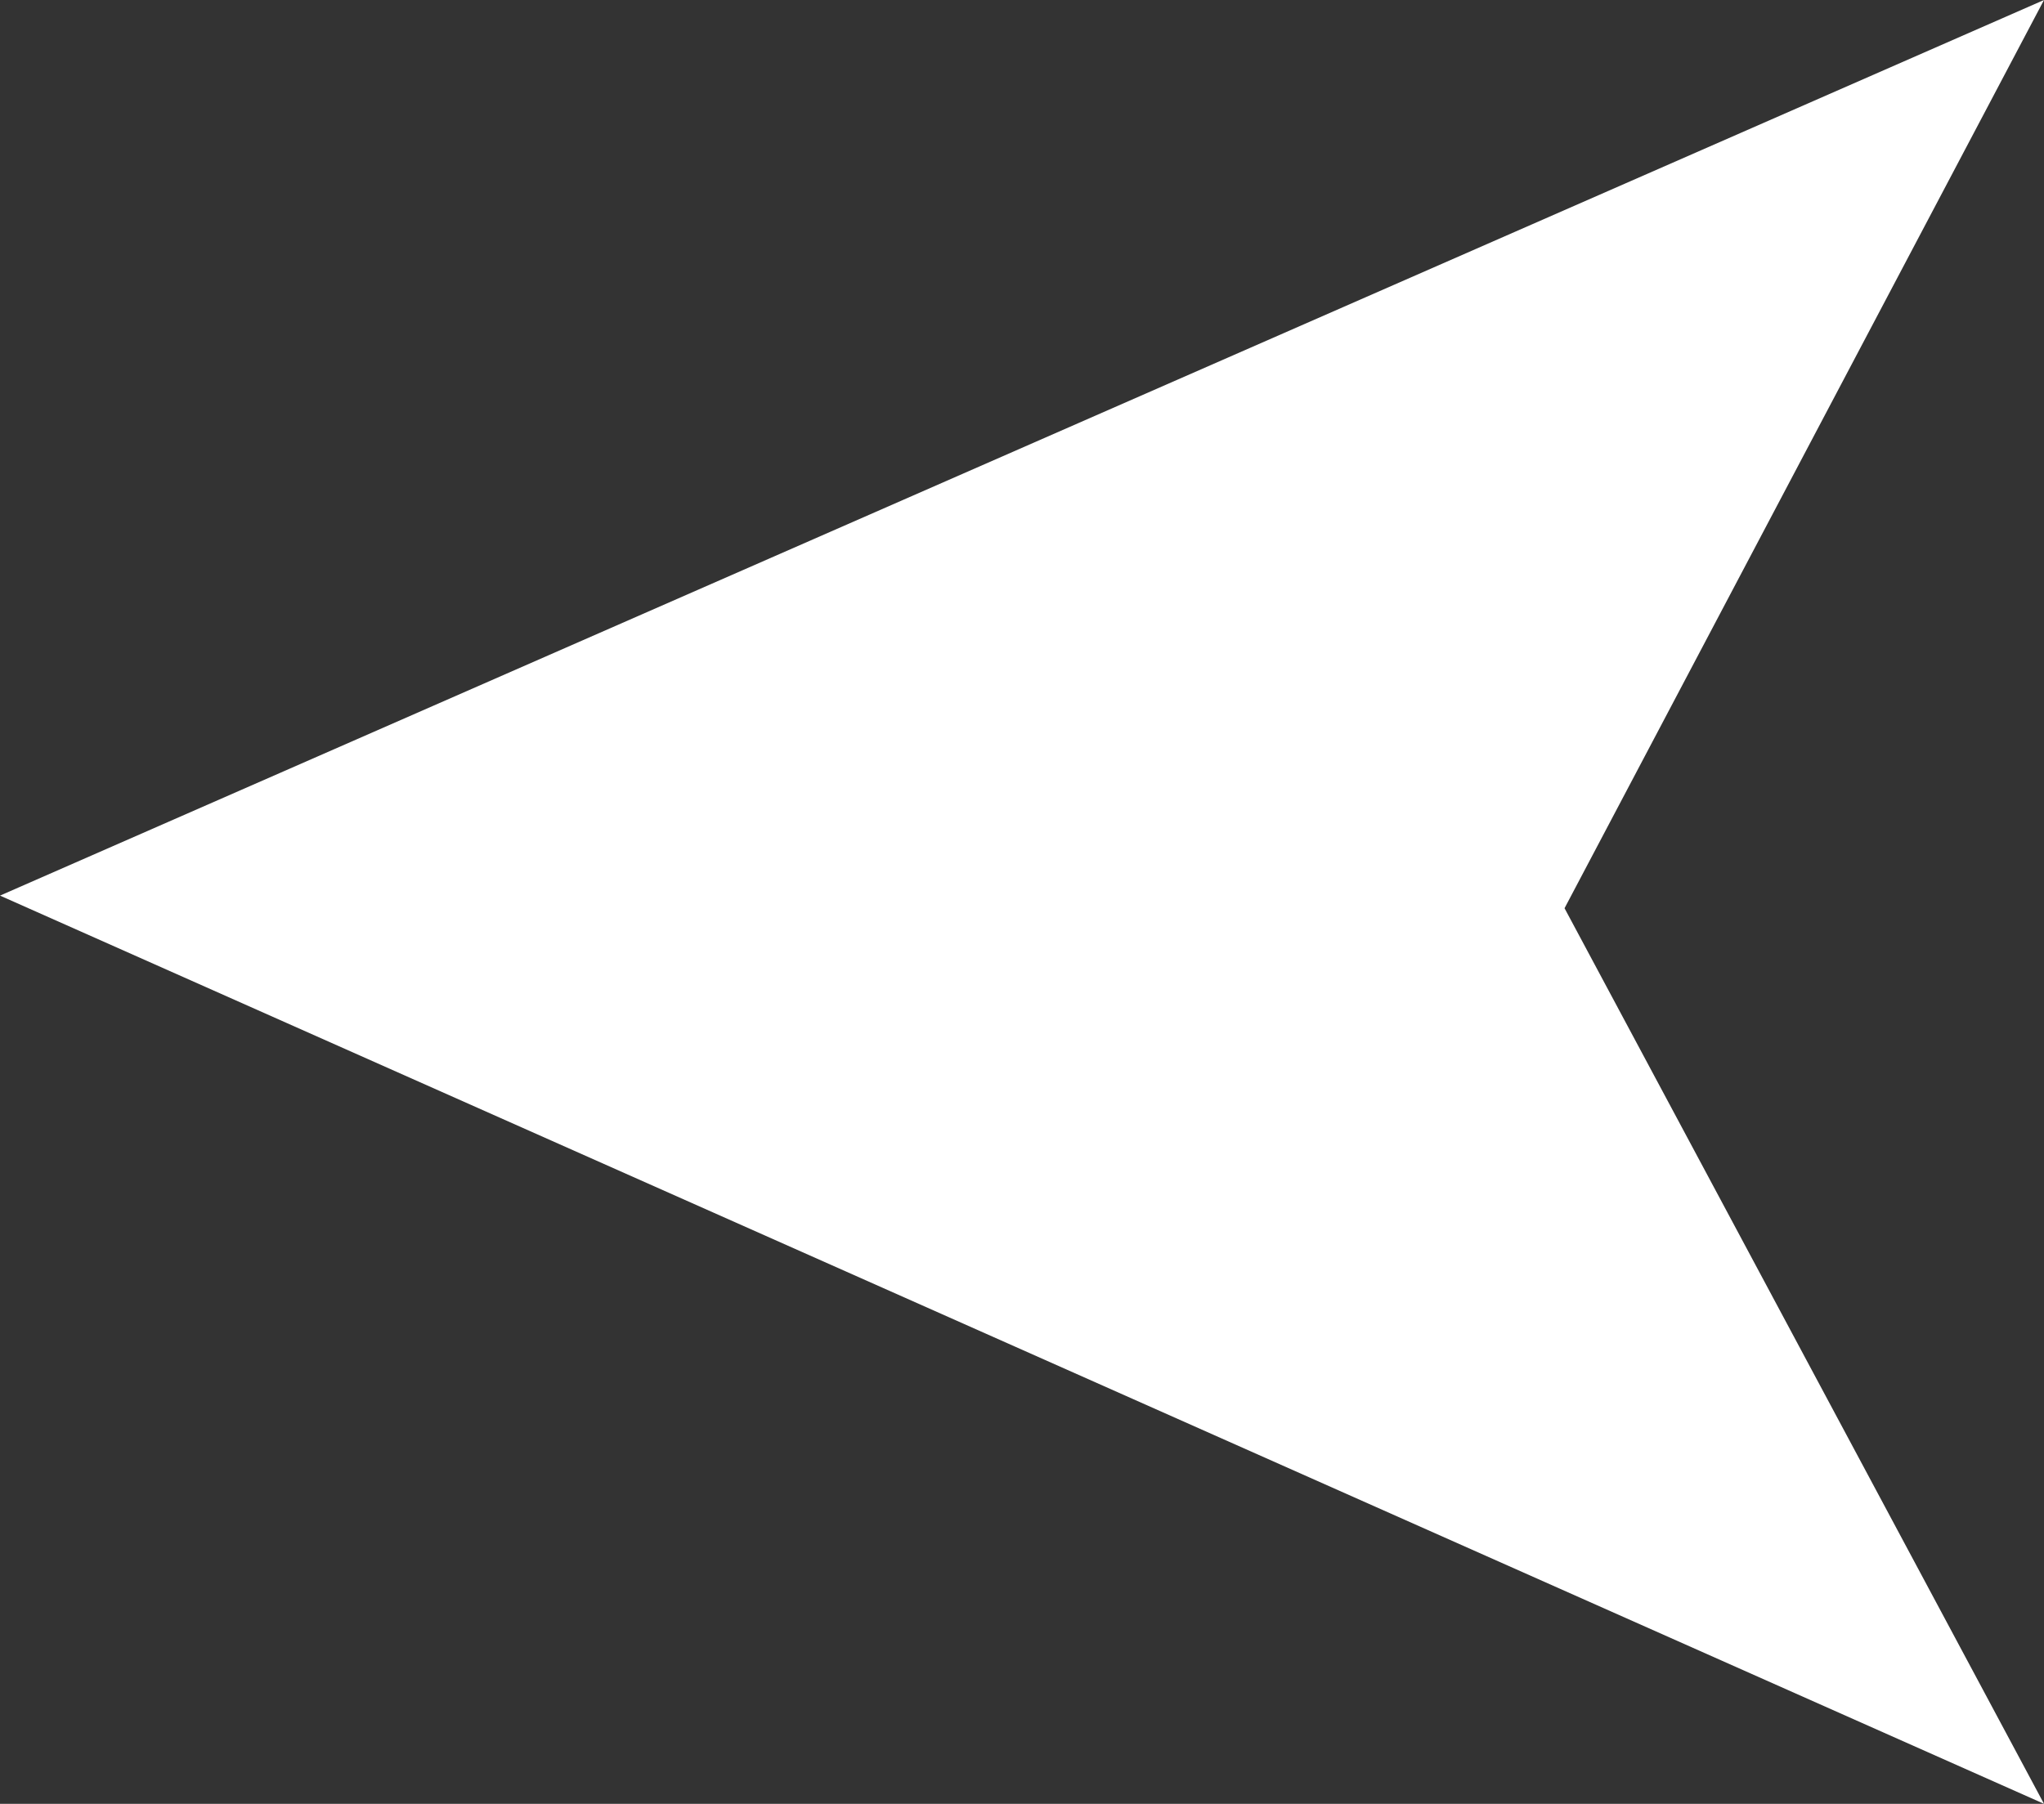 <?xml version="1.0" encoding="utf-8"?>
<!-- Generator: Adobe Illustrator 25.0.0, SVG Export Plug-In . SVG Version: 6.00 Build 0)  -->
<svg version="1.1" id="圖層_1" xmlns="http://www.w3.org/2000/svg" xmlns:xlink="http://www.w3.org/1999/xlink" x="0px" y="0px"
	 viewBox="0 0 16.2 14.3" style="enable-background:new 0 0 16.2 14.3;" xml:space="preserve">
<rect x="0" y="0" width="16.2" height="14.3" fill="#333333" stroke="none"/>
<style type="text/css">
	.st0{fill:#FFFFFF;}
</style>
<path id="arrow_1" class="st0" d="M16.2,0l-3.8,7.2l3.8,7.1L0,7.1L16.2,0z"/>
</svg>
